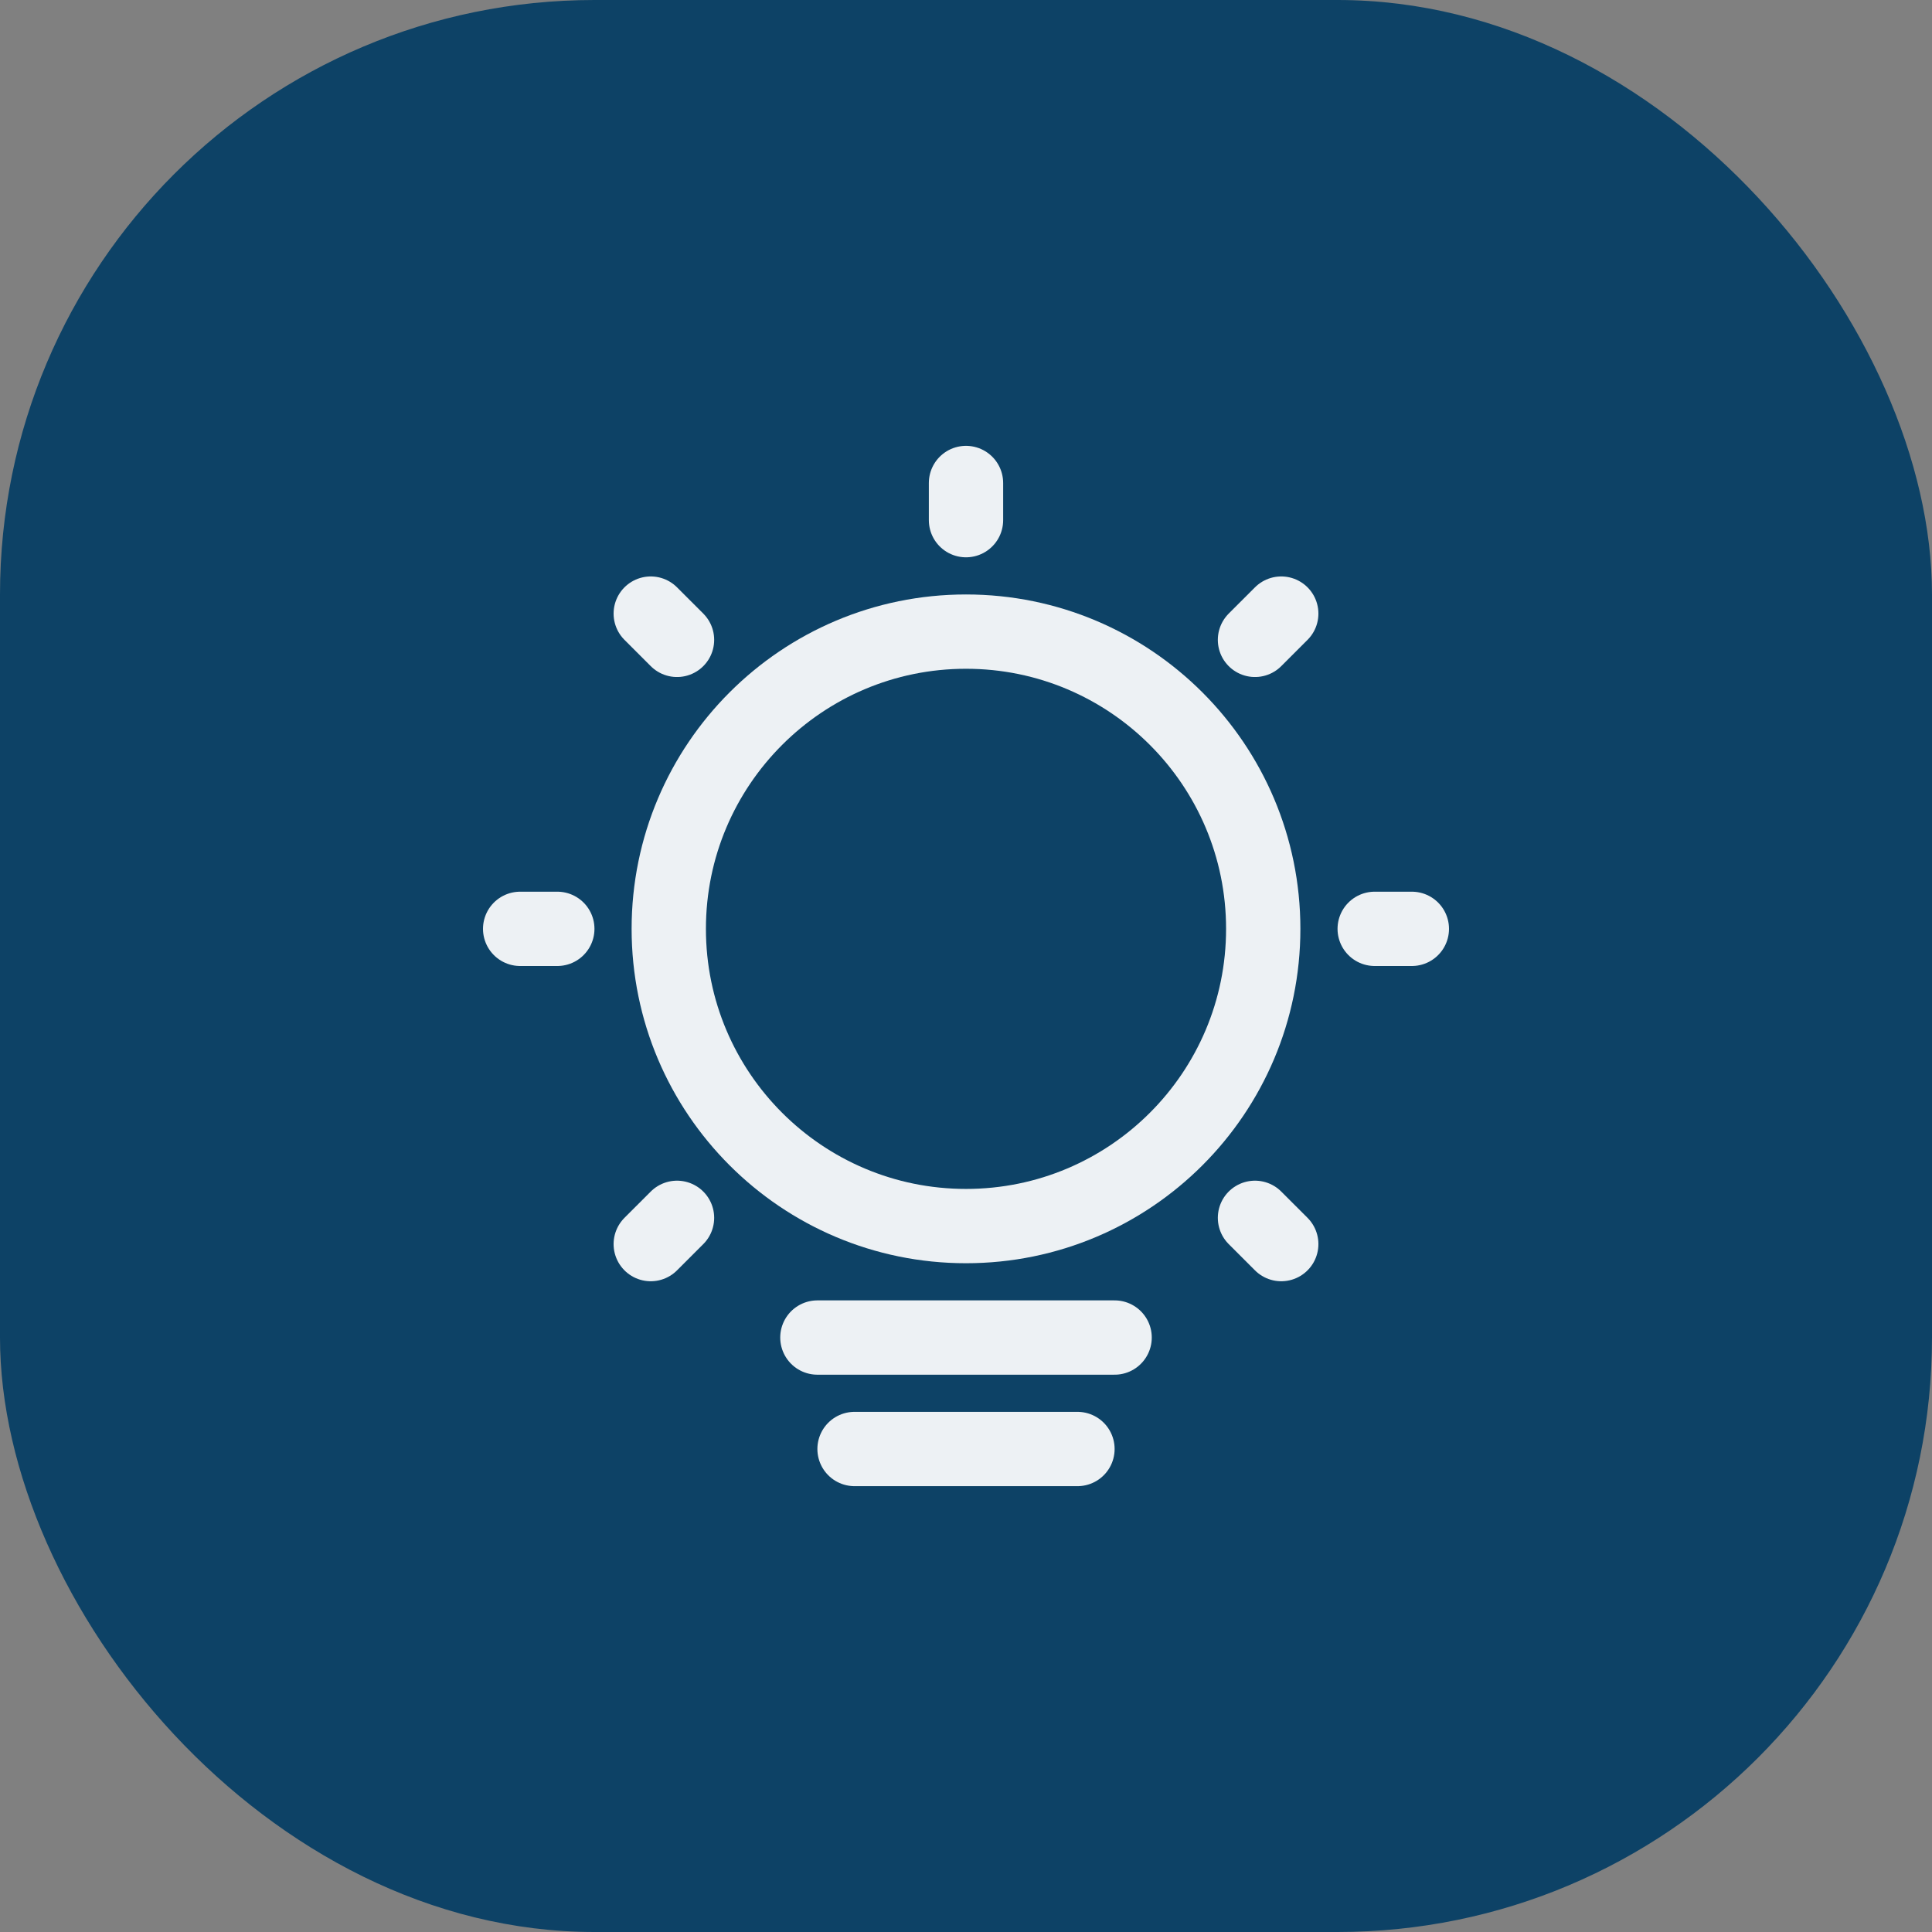 <svg width="52" height="52" viewBox="0 0 52 52" fill="none" xmlns="http://www.w3.org/2000/svg">
<rect x="0" y="0" width="52" height="52" fill="#808080" stroke="none"/>
<rect width="52" height="52" rx="16" fill="#0D4266"/>
<path d="M34 25C34 27.209 33.105 29.209 31.657 30.657C30.209 32.105 28.209 33 26 33C21.582 33 18 29.418 18 25C18 20.582 21.582 17 26 17C30.418 17 34 20.582 34 25Z" stroke="#EDF1F4" stroke-width="2" stroke-linecap="round" stroke-linejoin="round"/>
<path d="M22 36H30" stroke="#EDF1F4" stroke-width="2" stroke-linecap="round" stroke-linejoin="round"/>
<path d="M26 13L26 14" stroke="#EDF1F4" stroke-width="2" stroke-linecap="round" stroke-linejoin="round"/>
<path d="M17.515 16.515L18.222 17.222" stroke="#EDF1F4" stroke-width="2" stroke-linecap="round" stroke-linejoin="round"/>
<path d="M33.778 32.778L34.485 33.485" stroke="#EDF1F4" stroke-width="2" stroke-linecap="round" stroke-linejoin="round"/>
<path d="M17.515 33.485L18.222 32.778" stroke="#EDF1F4" stroke-width="2" stroke-linecap="round" stroke-linejoin="round"/>
<path d="M33.778 17.222L34.485 16.515" stroke="#EDF1F4" stroke-width="2" stroke-linecap="round" stroke-linejoin="round"/>
<path d="M23 39H29" stroke="#EDF1F4" stroke-width="2" stroke-linecap="round" stroke-linejoin="round"/>
<path d="M14 25L15 25" stroke="#EDF1F4" stroke-width="2" stroke-linecap="round" stroke-linejoin="round"/>
<path d="M37 25L38 25" stroke="#EDF1F4" stroke-width="2" stroke-linecap="round" stroke-linejoin="round"/>
</svg>
